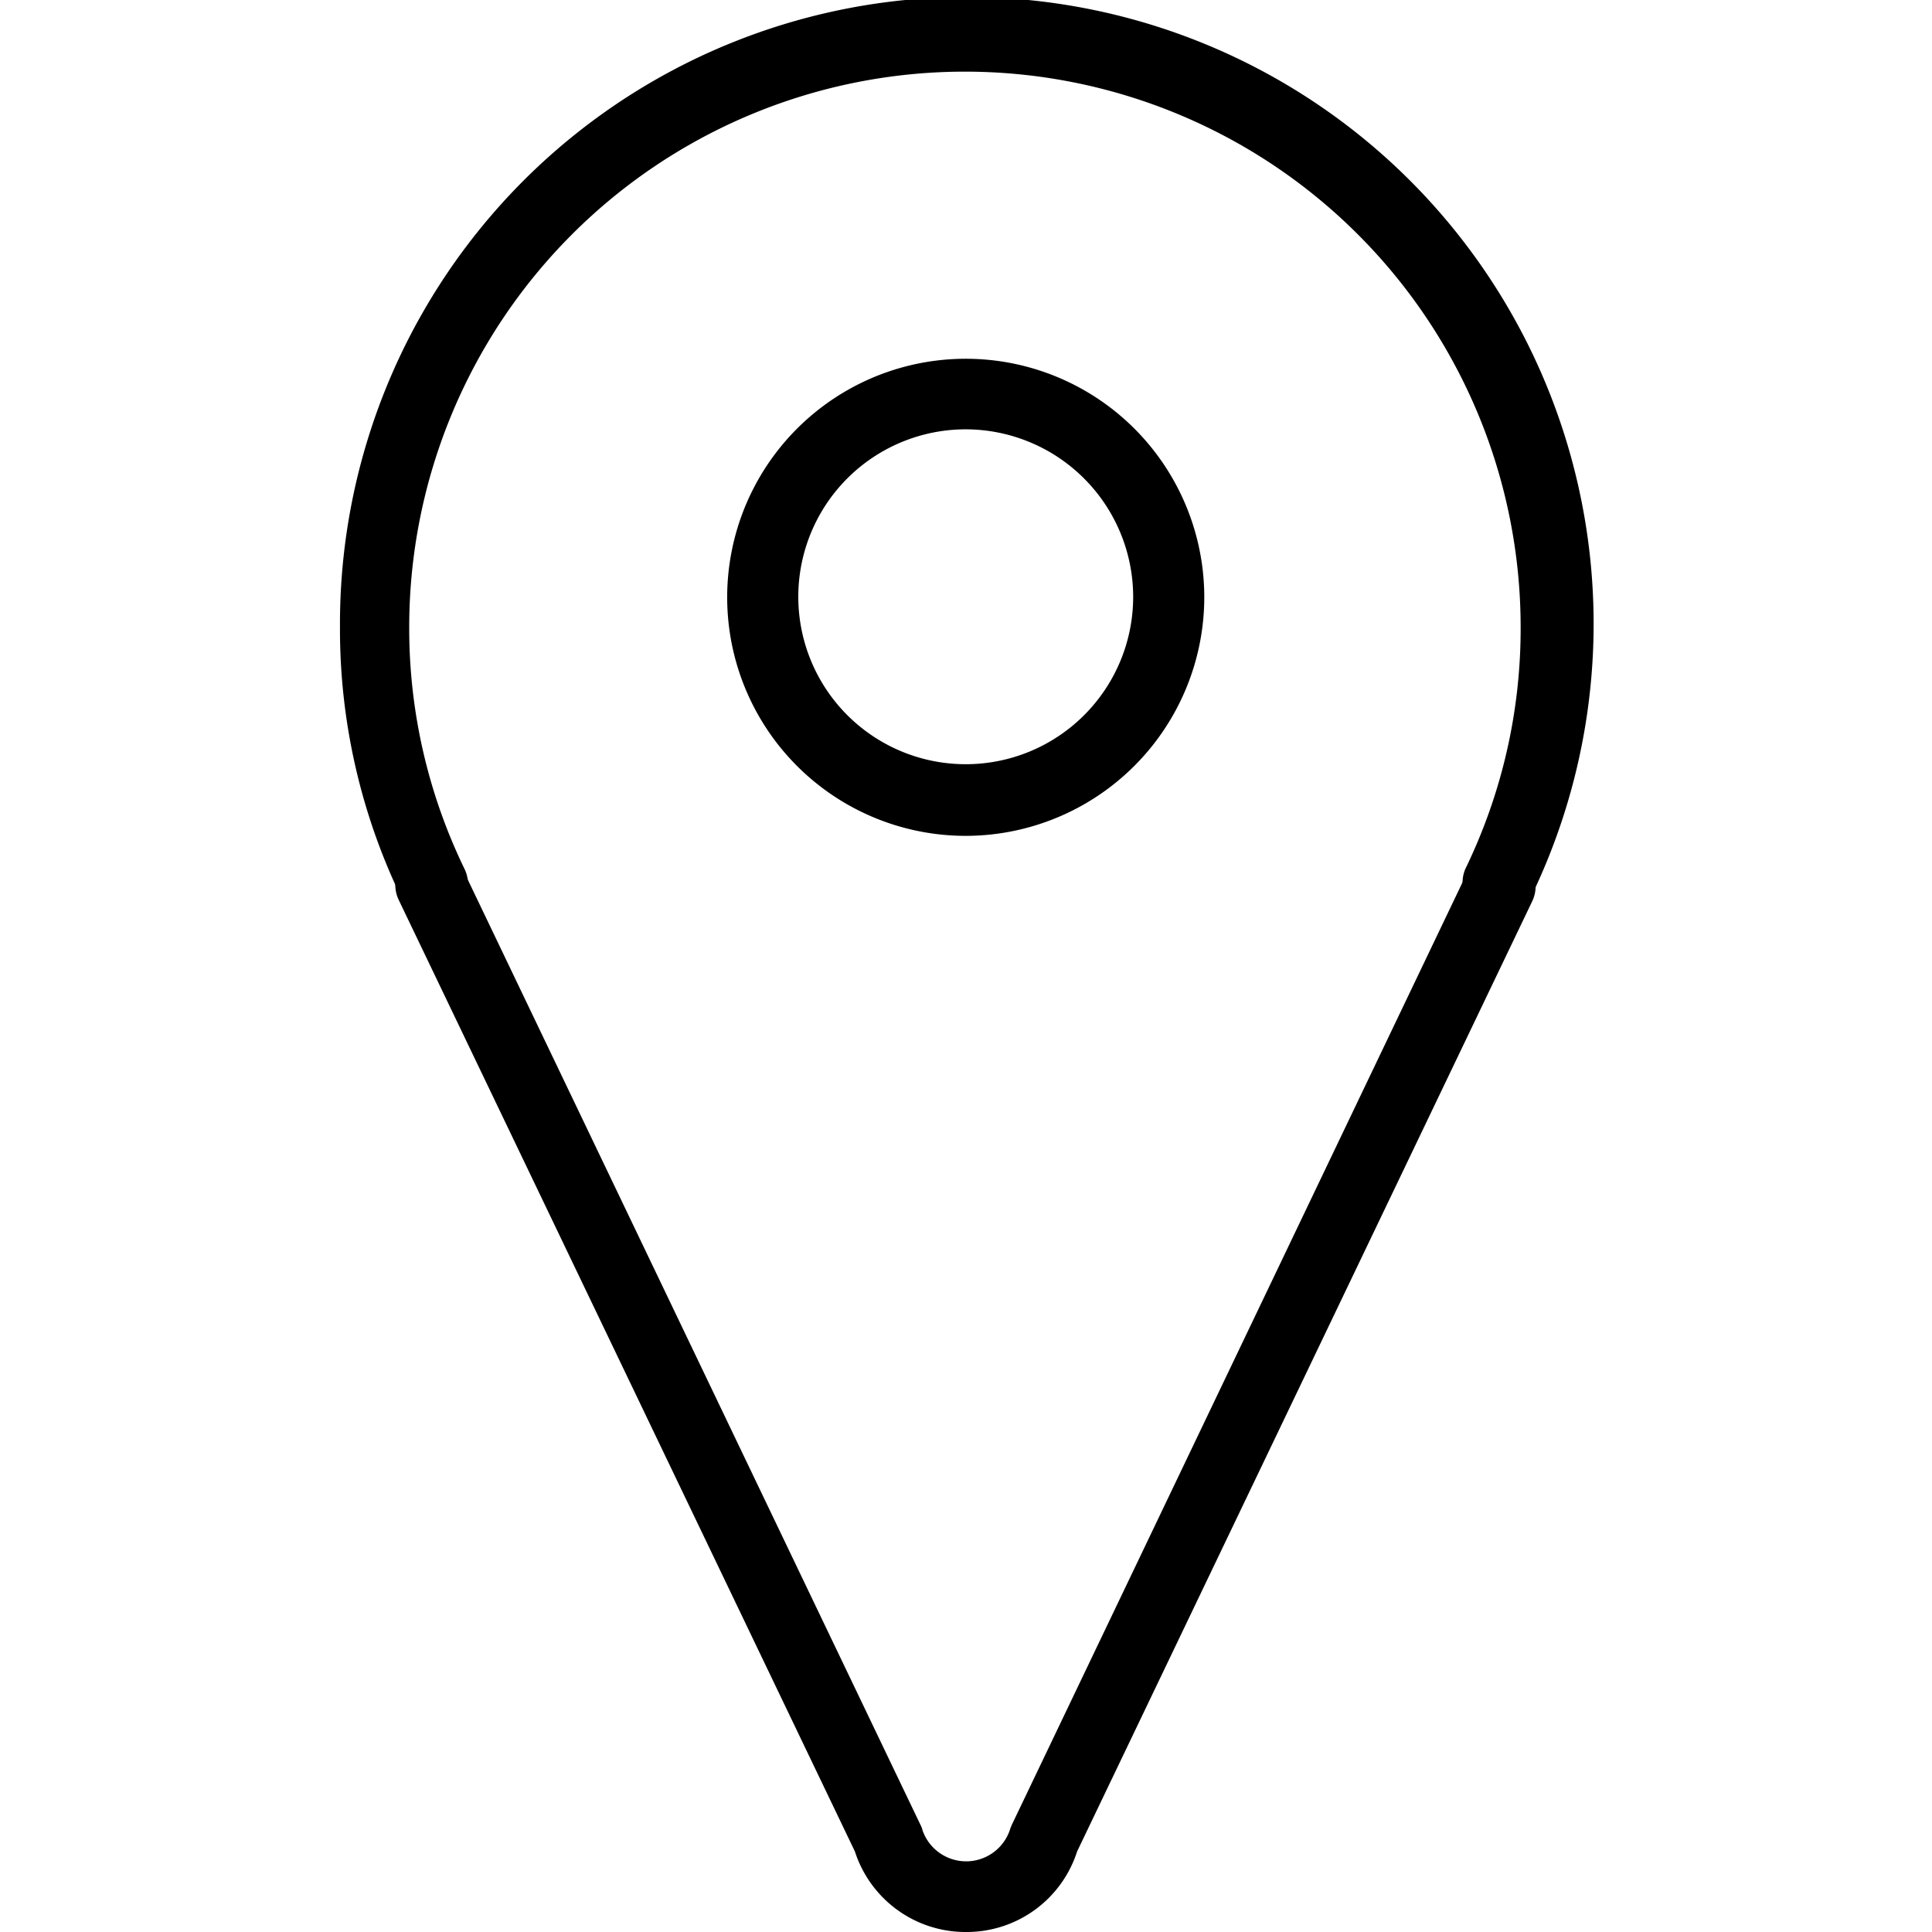 <svg xmlns="http://www.w3.org/2000/svg" viewBox="0 0 72 72">
  <title>Location</title>
  <path
    d="M16.16,34.29A1.3,1.3,0,0,1,15,33.54a23,23,0,0,1-2.33-10.18A23.36,23.36,0,1,1,57,33.54a1.33,1.33,0,0,1-2.39-1.16,20.48,20.48,0,0,0,2.06-9,20.71,20.71,0,0,0-41.42,0,20.53,20.53,0,0,0,2.06,9,1.32,1.32,0,0,1-.62,1.77A1.28,1.28,0,0,1,16.16,34.29Z" />
  <path
    d="M36,31.15a8.89,8.89,0,1,1,8.88-8.89A8.9,8.9,0,0,1,36,31.15ZM36,16a6.24,6.24,0,1,0,6.23,6.24A6.25,6.25,0,0,0,36,16Z" />
  <path
    d="M36,72a4.33,4.33,0,0,1-4.14-3l-17-35.46a1.32,1.32,0,1,1,2.39-1.14L34.3,68a.9.9,0,0,1,.08.21,1.72,1.72,0,0,0,3.25,0,1.8,1.8,0,0,1,.08-.21l17-35.55a1.32,1.32,0,1,1,2.39,1.14L40.14,69A4.32,4.32,0,0,1,36,72Z" />
</svg>